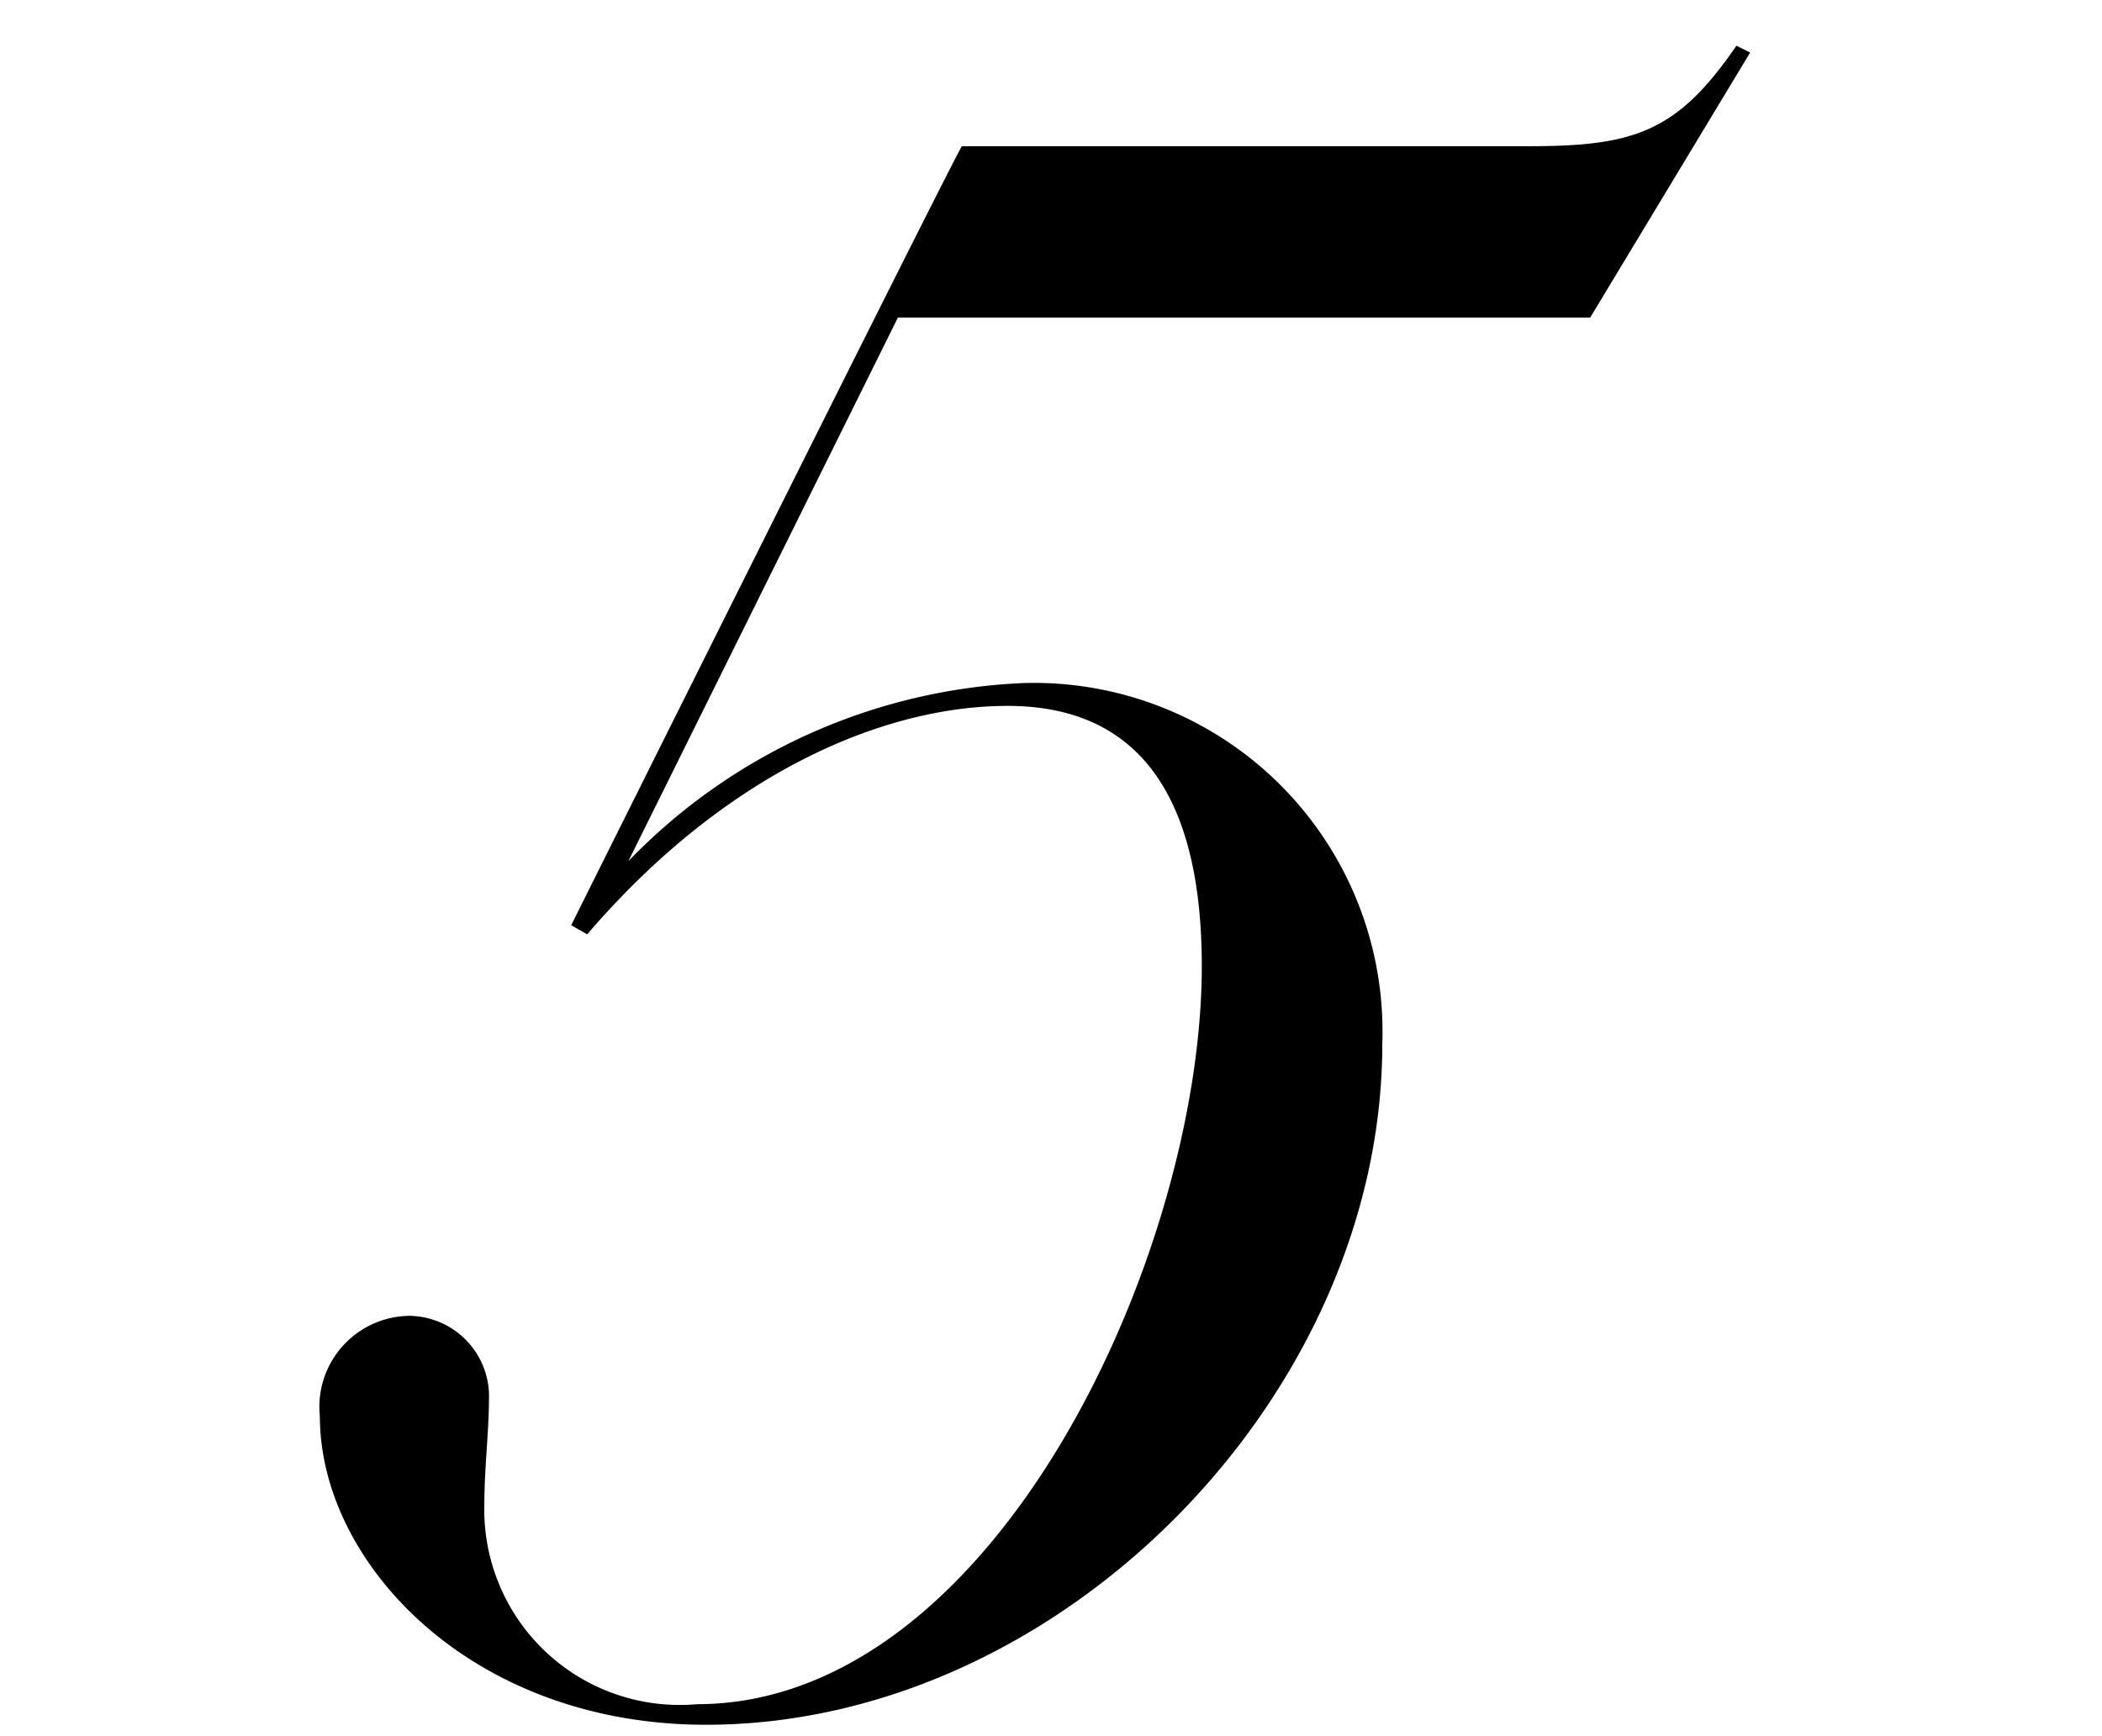 <svg xmlns="http://www.w3.org/2000/svg" xmlns:xlink="http://www.w3.org/1999/xlink" width="46" height="38" viewBox="0 0 46 38">
  <defs>
    <clipPath id="clip-moc-caption-num-5">
      <rect width="46" height="38"/>
    </clipPath>
  </defs>
  <g id="moc-caption-num-5" clip-path="url(#clip-moc-caption-num-5)">
    <path id="パス_3158" data-name="パス 3158" d="M-12.775-6.25c0,3.2,3.3,6.75,8.45,6.75,7.75,0,14.8-7.2,14.8-14.9a7.63,7.63,0,0,0-7.85-7.9,12.77,12.77,0,0,0-8.65,3.9l5.9-11.9h15.15l3.5-5.8-.3-.15c-1.3,1.9-2.25,2.2-4.55,2.2H1.275c-.05,0-8.55,17.05-8.55,17.05l.35.2c3-3.5,6.45-5,9.2-5,2.85,0,4.25,1.95,4.25,5.7C6.525-9.85,2.025.05-4.525.05a4.276,4.276,0,0,1-4.65-4.4c0-.75.1-1.6.1-2.25a1.764,1.764,0,0,0-1.75-1.85A1.993,1.993,0,0,0-12.775-6.25Z" transform="translate(19.775 37.25)"/>
  </g>
</svg>
